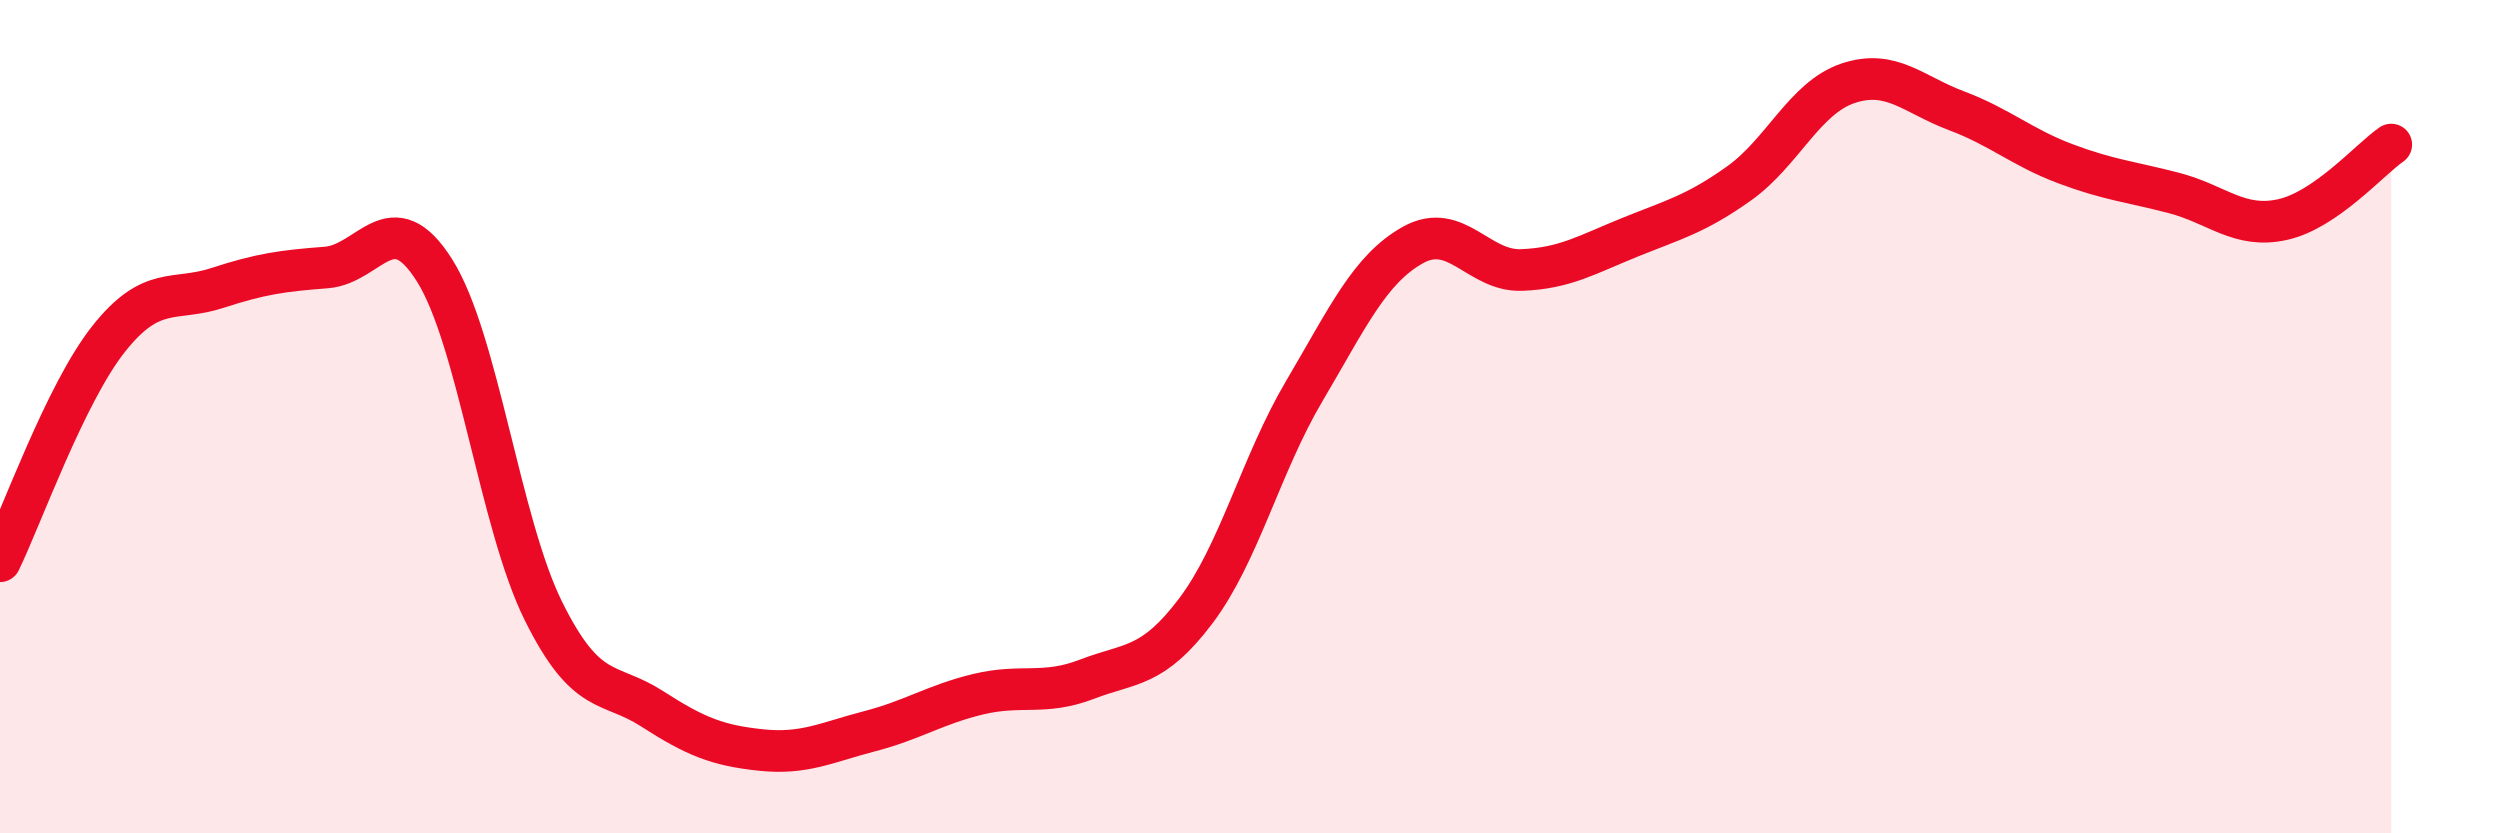 
    <svg width="60" height="20" viewBox="0 0 60 20" xmlns="http://www.w3.org/2000/svg">
      <path
        d="M 0,13.47 C 0.52,12.4 1.57,9.44 2.61,8.13 C 3.65,6.82 4.18,7.25 5.22,6.91 C 6.26,6.57 6.79,6.5 7.83,6.42 C 8.87,6.34 9.39,4.84 10.43,6.49 C 11.47,8.14 12,12.56 13.04,14.66 C 14.08,16.76 14.61,16.34 15.65,17.01 C 16.69,17.68 17.22,17.89 18.26,18 C 19.3,18.11 19.83,17.82 20.87,17.55 C 21.91,17.28 22.44,16.91 23.48,16.66 C 24.52,16.41 25.05,16.7 26.09,16.3 C 27.13,15.9 27.66,16.04 28.7,14.66 C 29.74,13.28 30.26,11.15 31.3,9.39 C 32.34,7.63 32.87,6.46 33.91,5.88 C 34.95,5.3 35.48,6.52 36.52,6.48 C 37.56,6.44 38.09,6.11 39.13,5.69 C 40.17,5.27 40.7,5.14 41.74,4.4 C 42.78,3.66 43.31,2.35 44.35,2 C 45.39,1.65 45.92,2.27 46.96,2.66 C 48,3.05 48.53,3.54 49.57,3.93 C 50.61,4.32 51.13,4.36 52.17,4.63 C 53.21,4.9 53.74,5.5 54.78,5.27 C 55.82,5.04 56.87,3.83 57.39,3.47L57.39 20L0 20Z"
        fill="#EB0A25"
        opacity="0.1"
        stroke-linecap="round"
        stroke-linejoin="round"
      />
      <path
        d="M 0,13.47 C 0.52,12.4 1.57,9.44 2.61,8.13 C 3.65,6.82 4.18,7.25 5.22,6.91 C 6.26,6.57 6.79,6.5 7.83,6.42 C 8.87,6.34 9.39,4.84 10.43,6.49 C 11.47,8.14 12,12.56 13.04,14.66 C 14.08,16.76 14.61,16.34 15.65,17.01 C 16.69,17.68 17.22,17.89 18.26,18 C 19.3,18.11 19.83,17.82 20.87,17.55 C 21.91,17.28 22.44,16.91 23.48,16.66 C 24.52,16.41 25.05,16.7 26.09,16.3 C 27.13,15.9 27.66,16.04 28.7,14.66 C 29.74,13.28 30.26,11.15 31.3,9.39 C 32.34,7.63 32.87,6.46 33.91,5.88 C 34.95,5.3 35.48,6.52 36.52,6.48 C 37.56,6.44 38.09,6.11 39.13,5.69 C 40.17,5.27 40.7,5.14 41.74,4.4 C 42.78,3.66 43.31,2.35 44.35,2 C 45.39,1.65 45.92,2.27 46.96,2.66 C 48,3.05 48.53,3.54 49.57,3.93 C 50.61,4.32 51.13,4.36 52.17,4.63 C 53.21,4.9 53.74,5.5 54.78,5.27 C 55.82,5.04 56.87,3.83 57.39,3.47"
        stroke="#EB0A25"
        stroke-width="1"
        fill="none"
        stroke-linecap="round"
        stroke-linejoin="round"
      />
    </svg>
  